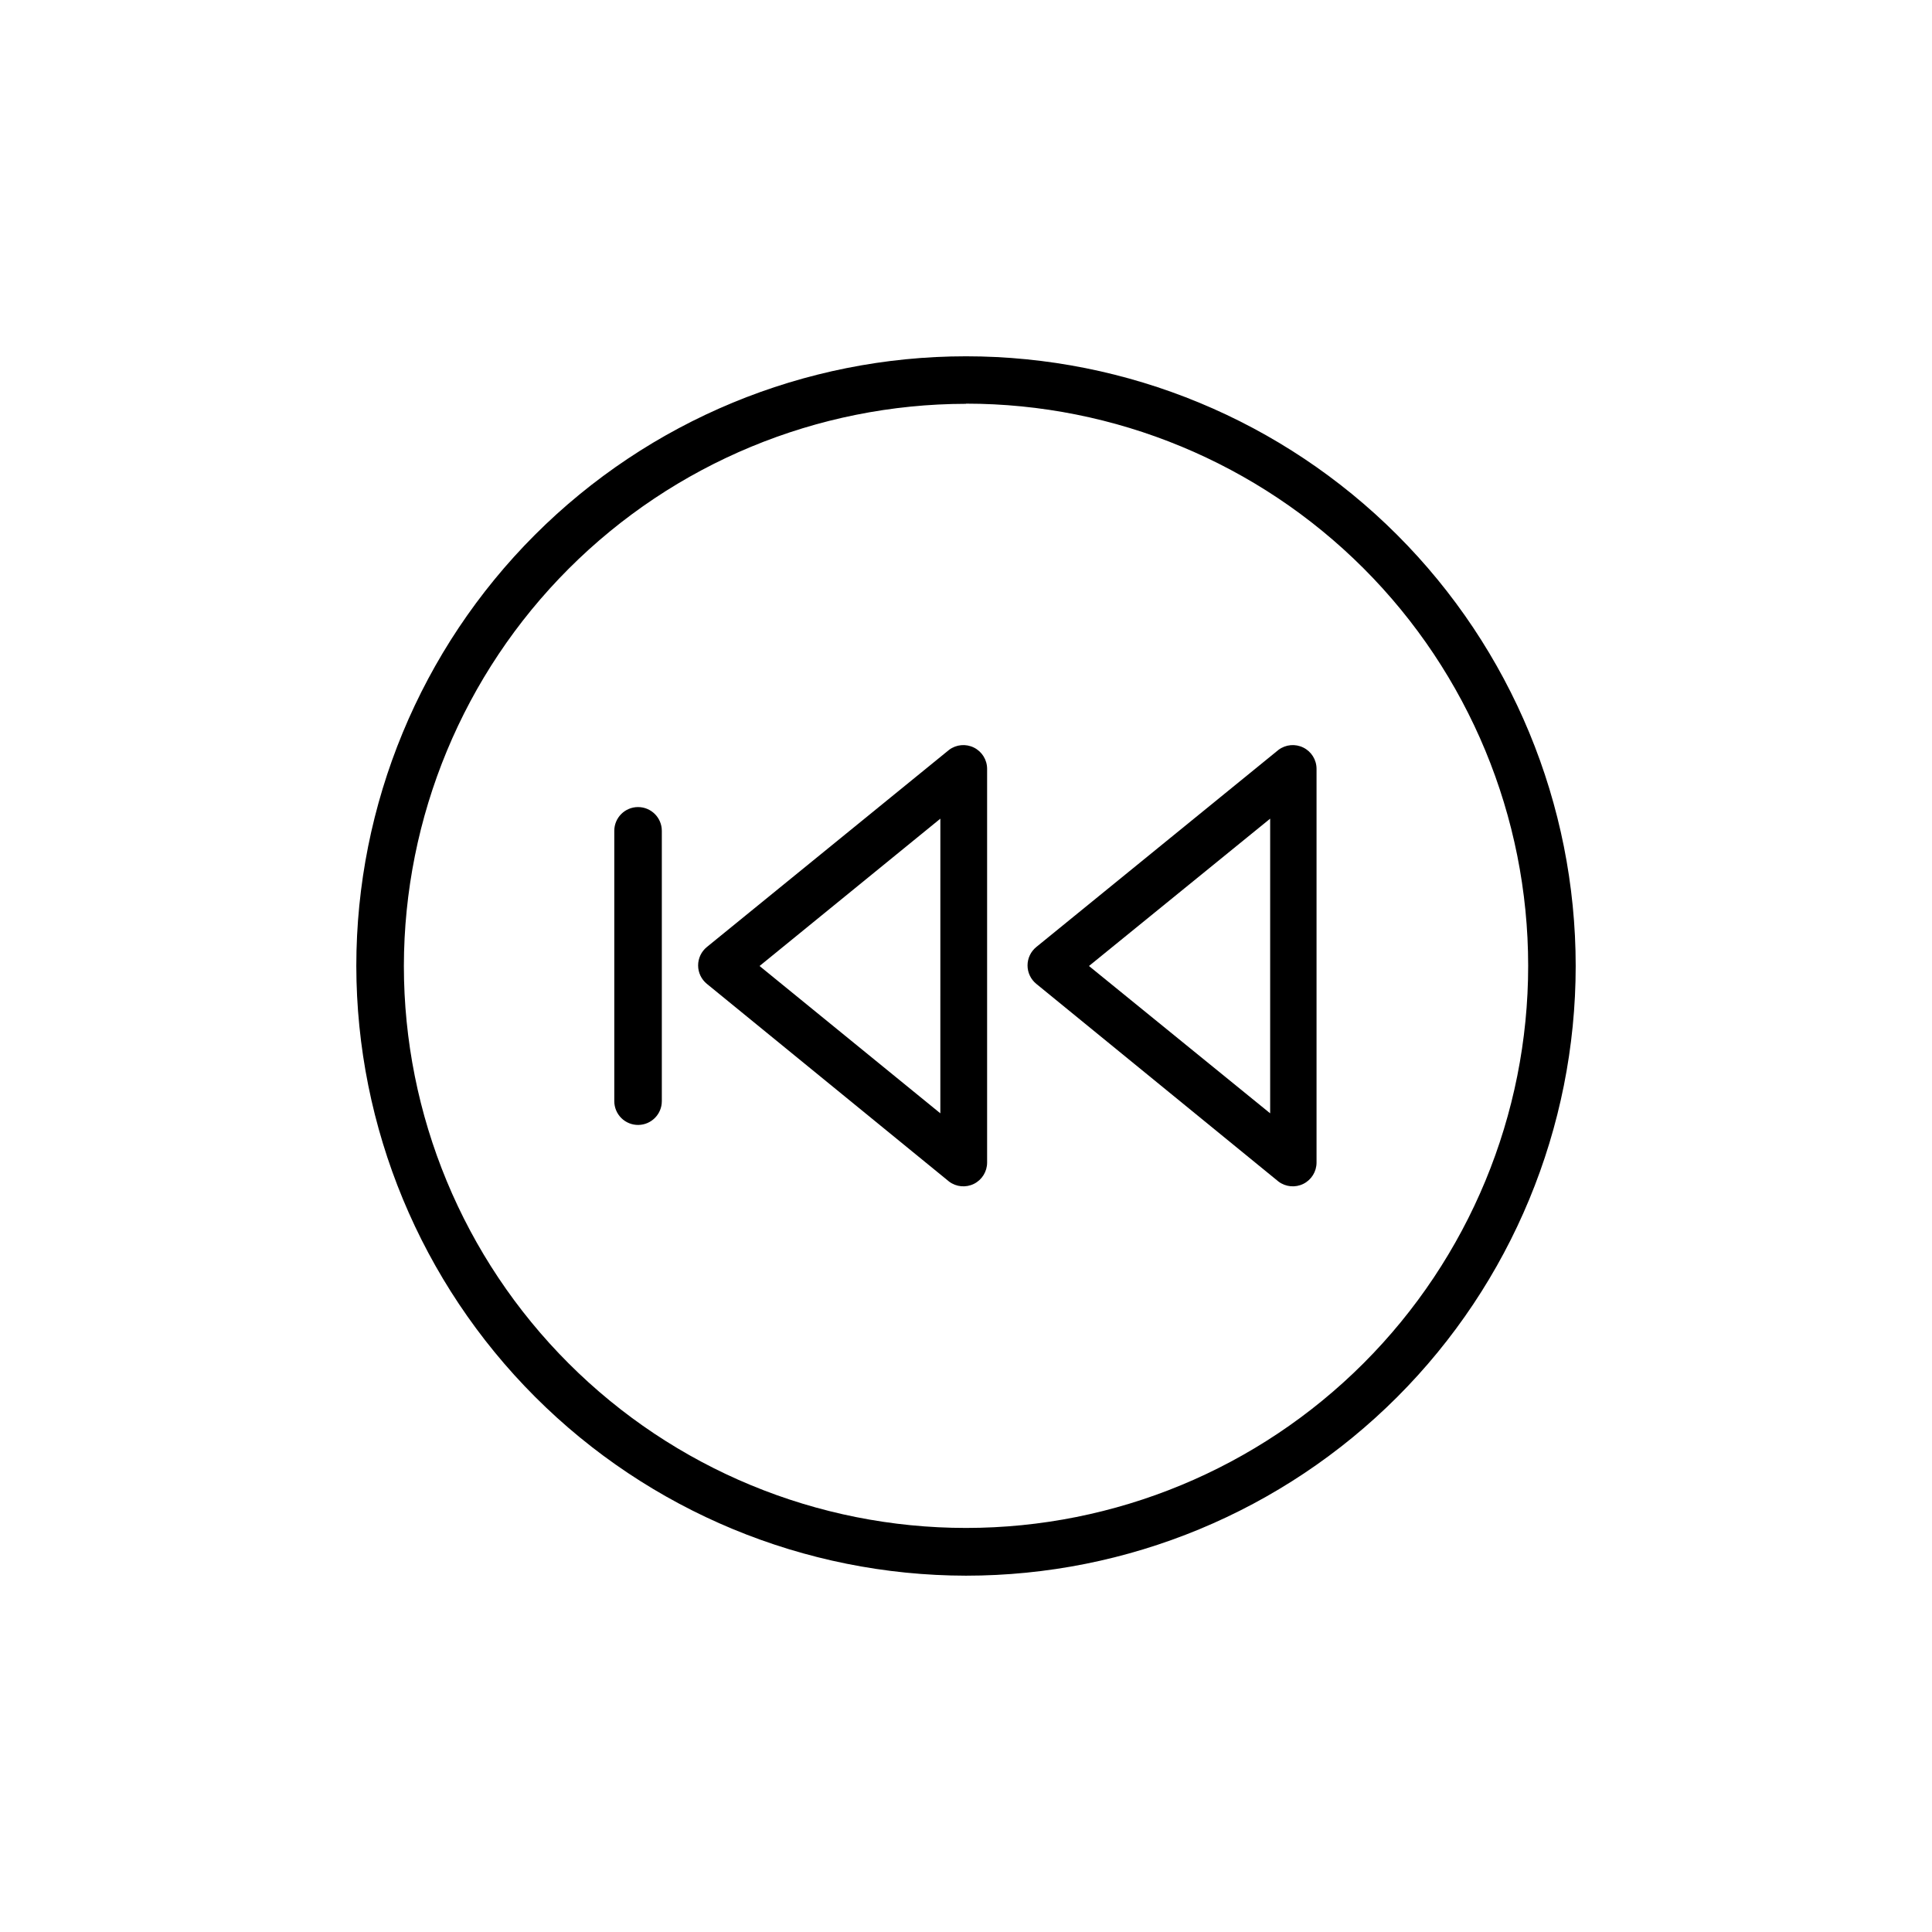 <?xml version="1.0" encoding="UTF-8"?>
<!-- The Best Svg Icon site in the world: iconSvg.co, Visit us! https://iconsvg.co -->
<svg fill="#000000" width="800px" height="800px" version="1.1" viewBox="144 144 512 512" xmlns="http://www.w3.org/2000/svg">
 <g>
  <path d="m400 561.57c42.852 0 83.945-17.023 114.25-47.324 30.301-30.301 47.324-71.395 47.324-114.25s-17.023-83.949-47.324-114.25c-30.301-30.301-71.395-47.324-114.25-47.324s-83.949 17.023-114.25 47.324-47.324 71.398-47.324 114.25c0.055 42.832 17.094 83.898 47.383 114.19 30.289 30.289 71.355 47.328 114.19 47.383zm0-310.6c39.508 0 77.398 15.691 105.34 43.629 27.938 27.934 43.633 65.82 43.641 105.33 0.004 39.508-15.688 77.402-43.617 105.34-27.934 27.941-65.82 43.641-105.33 43.652-39.508 0.008-77.402-15.676-105.34-43.605-27.945-27.93-43.652-65.812-43.664-105.32 0.051-39.496 15.766-77.359 43.691-105.29 27.926-27.926 65.789-43.641 105.29-43.691z"/>
  <path d="m395.52 457.13c1.906 1.434 4.461 1.664 6.594 0.598 2.133-1.066 3.481-3.25 3.481-5.633v-104.34c0-2.387-1.348-4.566-3.481-5.633s-4.688-0.836-6.594 0.594l-64.188 52.246c-1.469 1.195-2.324 2.992-2.324 4.887 0 1.895 0.855 3.691 2.324 4.887zm-2.316-96.176-0.004 78.09-47.91-39.043z"/>
  <path d="m482.82 457.13c1.91 1.434 4.461 1.664 6.594 0.598 2.137-1.066 3.484-3.25 3.484-5.633v-104.34c0-2.387-1.348-4.566-3.484-5.633-2.133-1.066-4.684-0.836-6.594 0.594l-64.184 52.246c-1.473 1.195-2.328 2.992-2.328 4.887 0 1.895 0.855 3.691 2.328 4.887zm-2.215-96.176v78.09l-48.016-39.043z"/>
  <path d="m313.19 442.12c3.438-0.055 6.199-2.859 6.199-6.297v-71.645c0-3.477-2.82-6.297-6.301-6.297-3.477 0-6.297 2.82-6.297 6.297v71.645c0 1.688 0.68 3.305 1.879 4.488 1.203 1.184 2.832 1.836 4.519 1.809z"/>
 </g>
</svg>